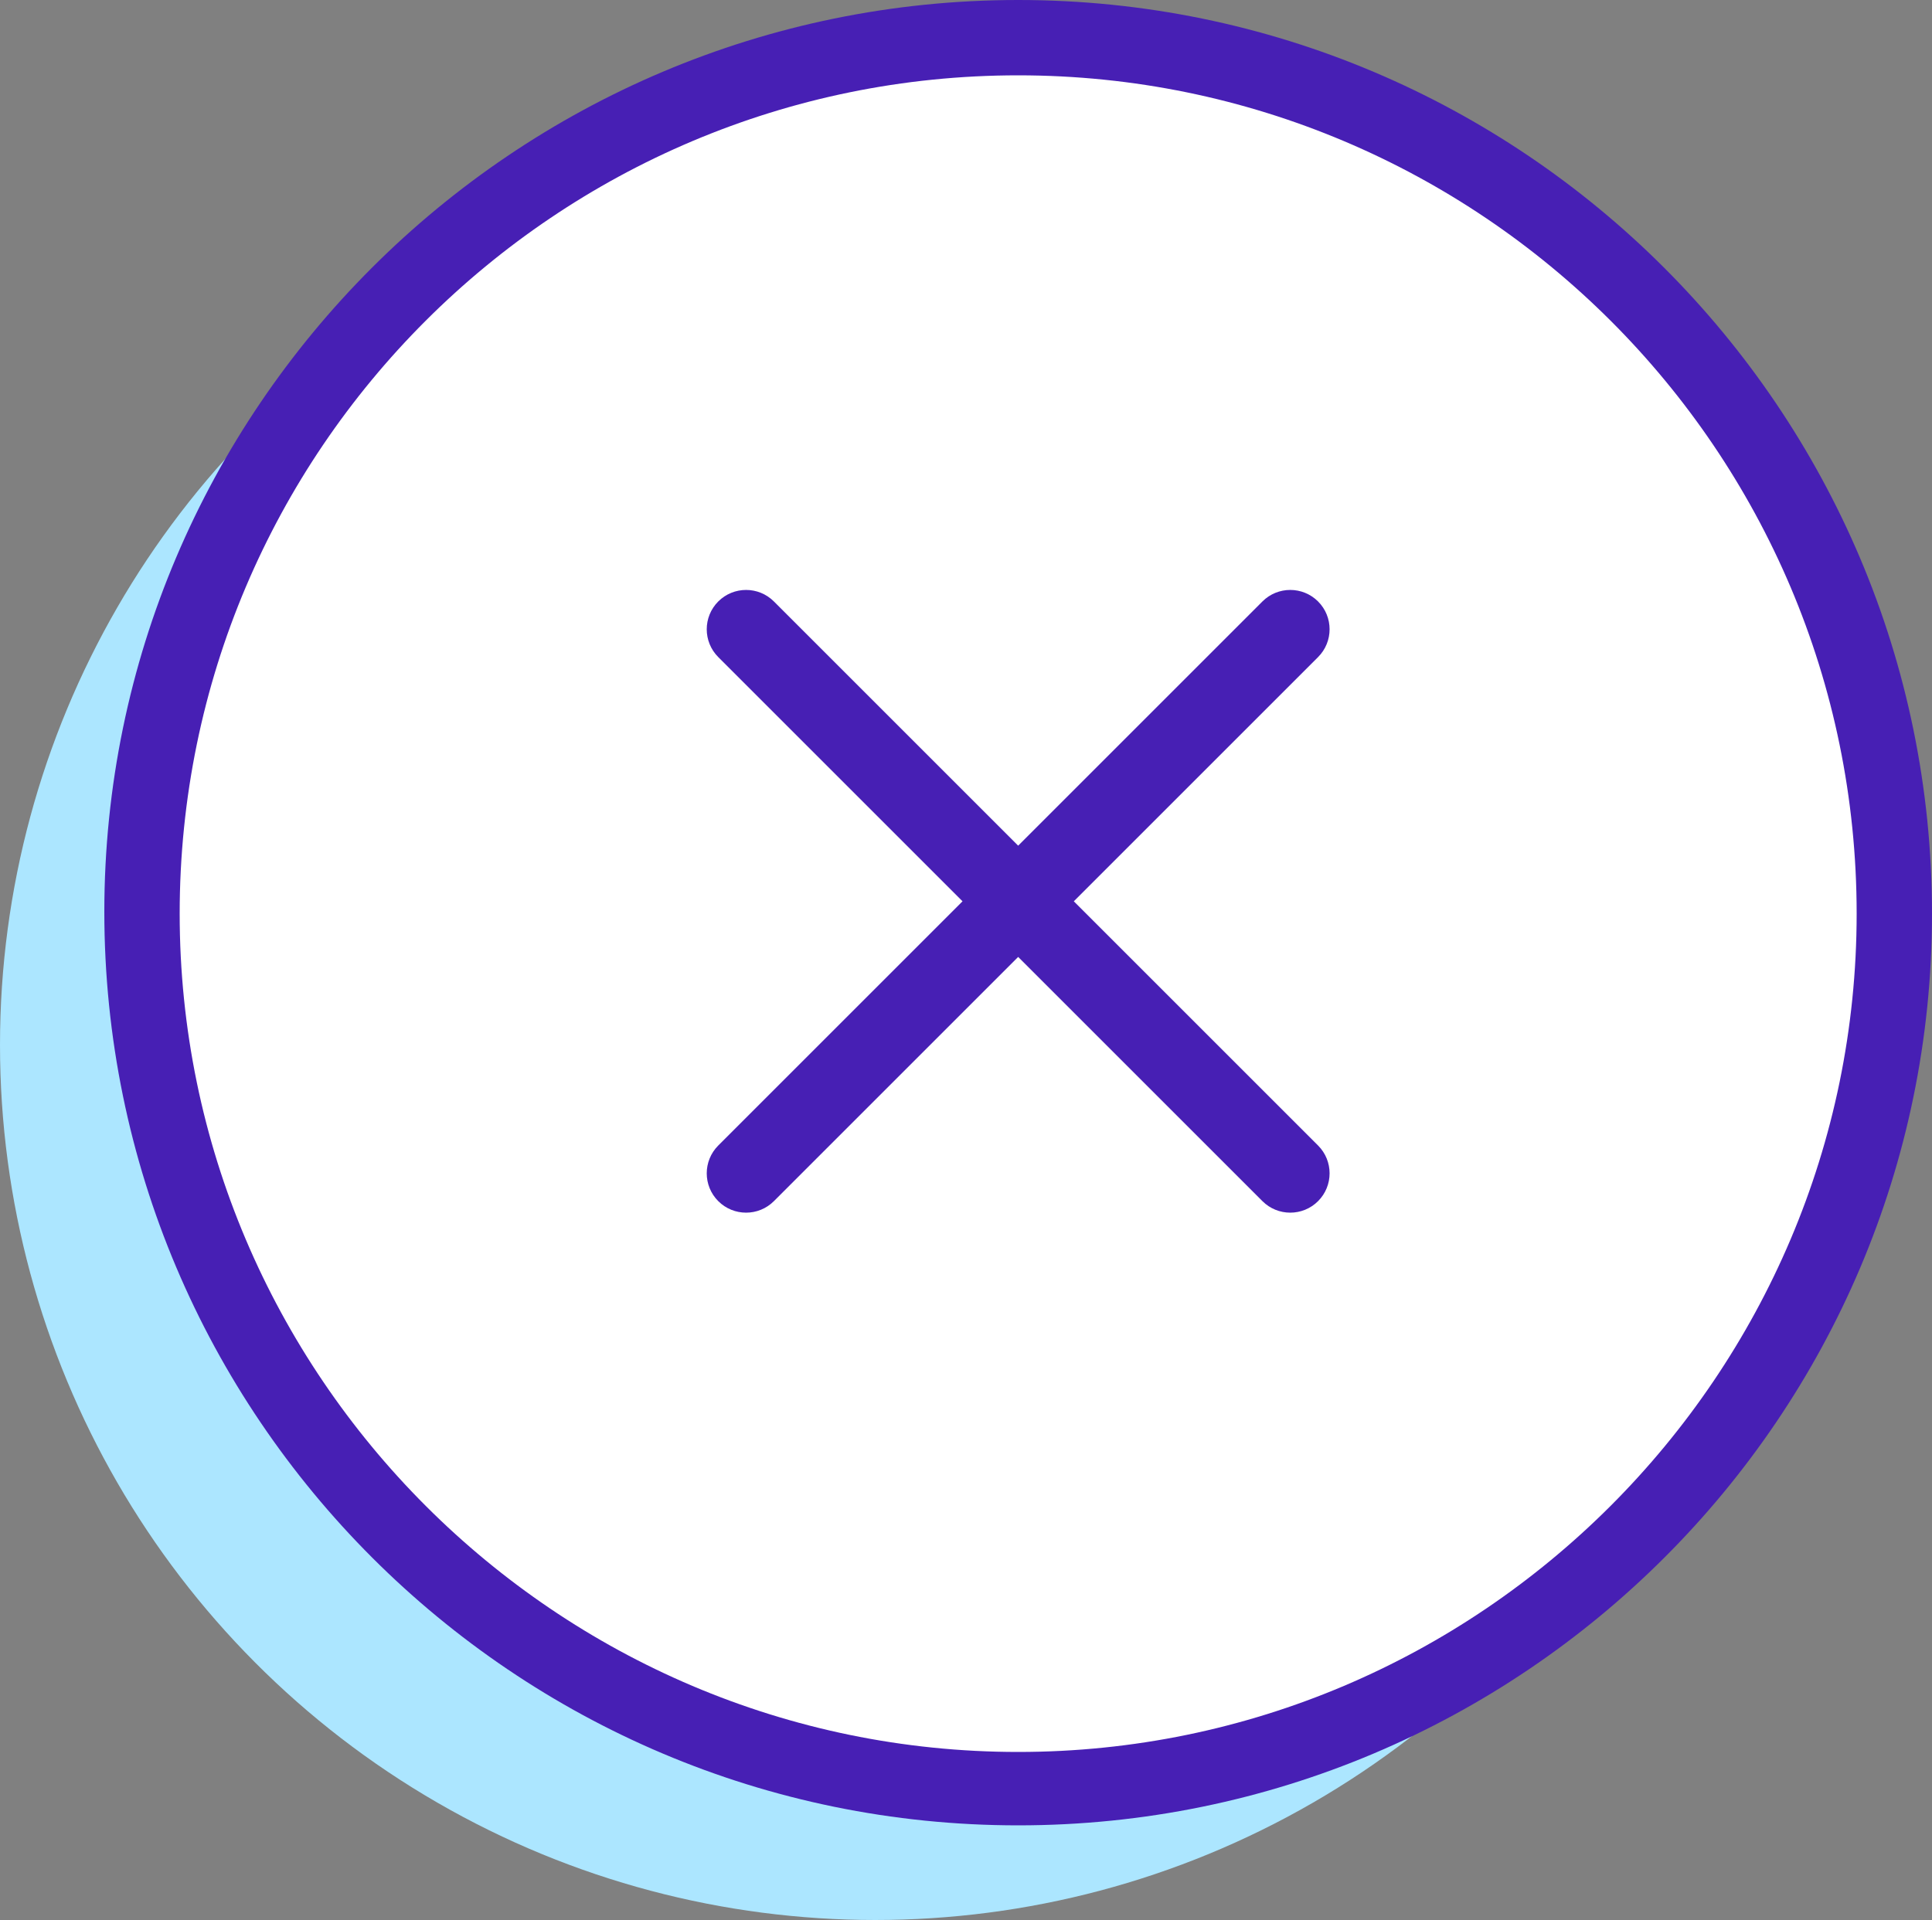 <?xml version="1.0" encoding="UTF-8"?><svg id="uuid-ca6295a0-622c-4e5d-9c93-4d95666b6191" xmlns="http://www.w3.org/2000/svg" width="100" height="99.4" viewBox="0 0 100 99.4"><rect x="0" y="0" width="100" height="99.4" fill="#808080" stroke="none"/><defs><style>.uuid-c435bb9a-5370-4c82-9e3c-8846df4008d0{fill:#ace6ff;}.uuid-baeb1765-9f7e-4da6-93f8-dcb33e7bee42{fill:#fff;}.uuid-8f84e295-af9f-48ad-a223-32404d083212{fill:#471fb4;}</style></defs><circle class="uuid-c435bb9a-5370-4c82-9e3c-8846df4008d0" cx="45.3" cy="54.1" r="45.3"/><circle class="uuid-baeb1765-9f7e-4da6-93f8-dcb33e7bee42" cx="52.7" cy="47.3" r="45.3"/><path class="uuid-8f84e295-af9f-48ad-a223-32404d083212" d="M68.223,31.138c-.795-.795-2.085-.795-2.88,0l-12.643,12.643-12.643-12.643c-.795-.795-2.085-.795-2.88,0-.795.795-.795,2.085,0,2.88l12.643,12.643-12.643,12.643c-.795.795-.795,2.085,0,2.88v0c.795.795,2.085.795,2.88,0l12.643-12.643,12.643,12.643c.795.795,2.085.795,2.88,0v-0c.795-.795.795-2.085,0-2.88l-12.643-12.643,12.643-12.643c.795-.795.795-2.085,0-2.88Z"/><path class="uuid-8f84e295-af9f-48ad-a223-32404d083212" d="M52.7,0C26.6,0,5.4,21.2,5.4,47.2c0,26.1,21.2,47.3,47.3,47.3s47.3-21.2,47.3-47.2C100,21.2,78.8,0,52.7,0ZM52.7,90.7c-23.9,0-43.4-19.5-43.4-43.4C9.3,23.3,28.8,3.9,52.7,3.9s43.4,19.4,43.4,43.4c0,23.9-19.5,43.4-43.4,43.4Z"/></svg>